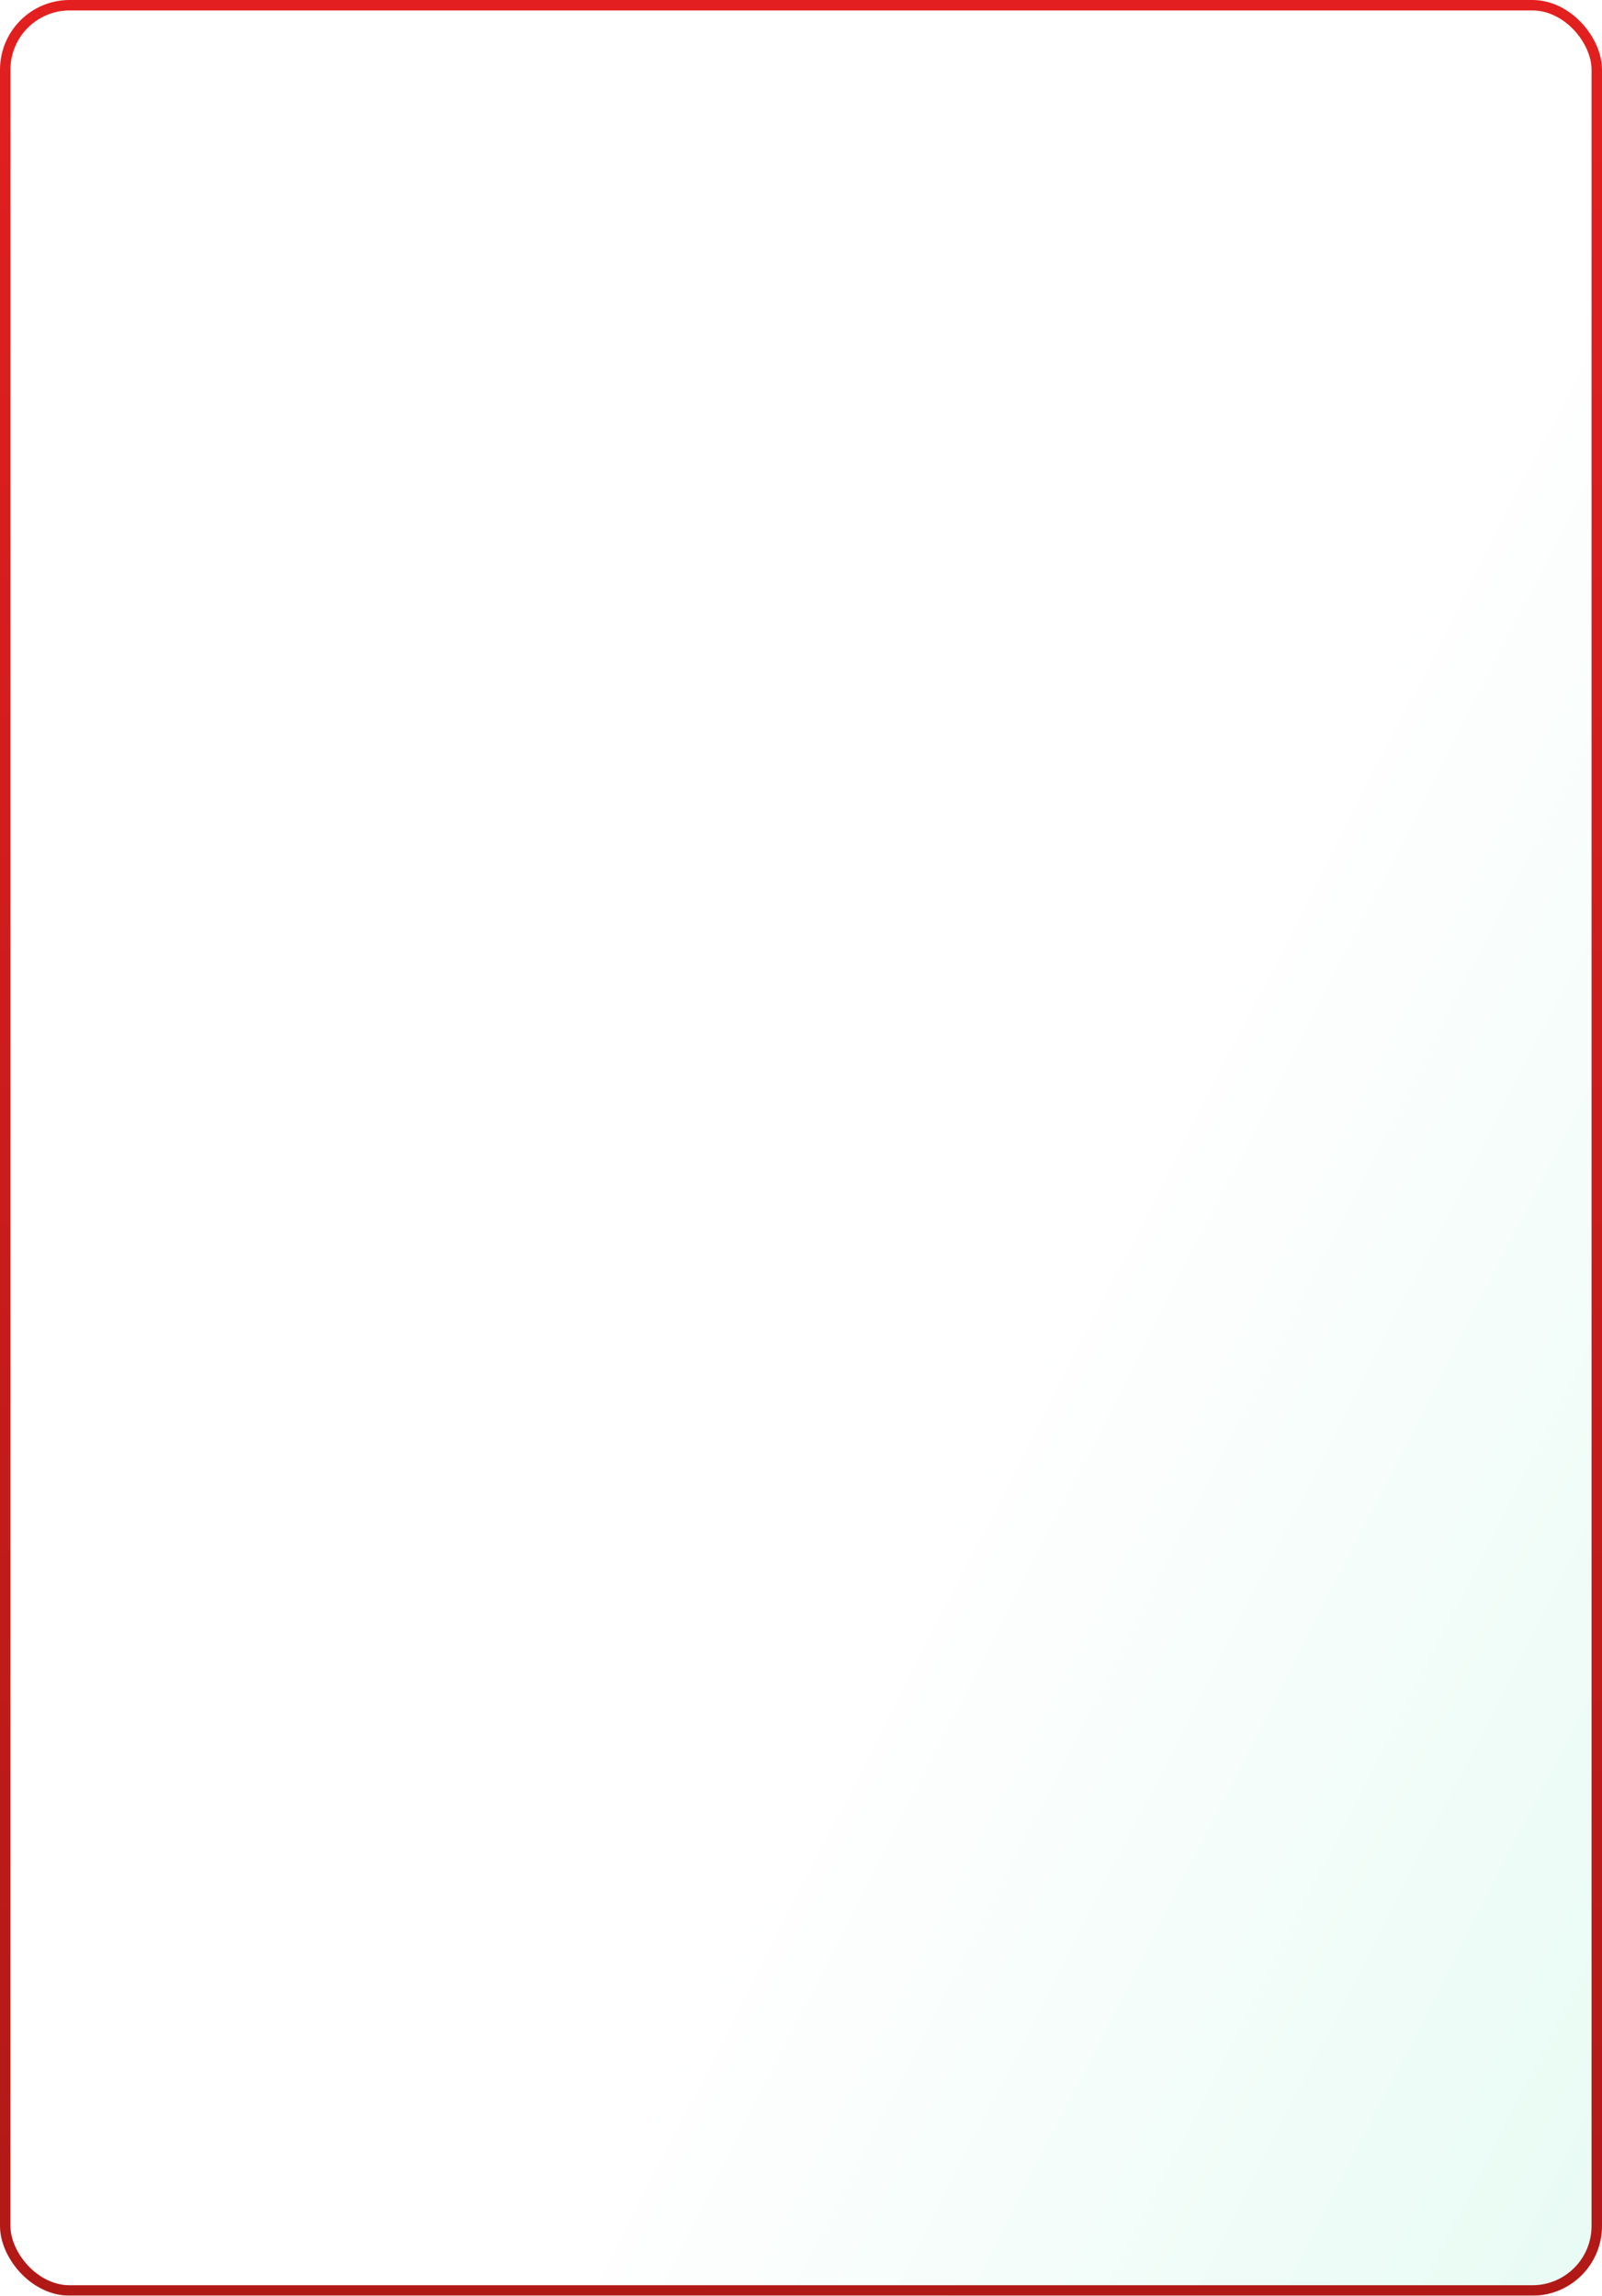 <?xml version="1.0" encoding="UTF-8"?> <svg xmlns="http://www.w3.org/2000/svg" width="460" height="659" viewBox="0 0 460 659" fill="none"> <g filter="url(#filter0_b_337_70)"> <rect width="460" height="659" rx="20" fill="url(#paint0_linear_337_70)" fill-opacity="0.32"></rect> <rect x="1.5" y="1.5" width="457" height="656" rx="18.5" stroke="url(#paint1_linear_337_70)" stroke-width="3"></rect> </g> <defs> <filter id="filter0_b_337_70" x="-22.3" y="-22.3" width="504.6" height="703.6" filterUnits="userSpaceOnUse" color-interpolation-filters="sRGB"> <feFlood flood-opacity="0" result="BackgroundImageFix"></feFlood> <feGaussianBlur in="BackgroundImageFix" stdDeviation="11.15"></feGaussianBlur> <feComposite in2="SourceAlpha" operator="in" result="effect1_backgroundBlur_337_70"></feComposite> <feBlend mode="normal" in="SourceGraphic" in2="effect1_backgroundBlur_337_70" result="shape"></feBlend> </filter> <linearGradient id="paint0_linear_337_70" x1="9.401" y1="24.326" x2="628.13" y2="341.991" gradientUnits="userSpaceOnUse"> <stop stop-color="white"></stop> <stop offset="0.611" stop-color="white"></stop> <stop offset="1" stop-color="#B5F4DC"></stop> </linearGradient> <linearGradient id="paint1_linear_337_70" x1="230" y1="0" x2="230" y2="659" gradientUnits="userSpaceOnUse"> <stop stop-color="#E31F1F"></stop> <stop offset="0.484" stop-color="#CB1C1B"></stop> <stop offset="1" stop-color="#B11917"></stop> </linearGradient> </defs> </svg> 
